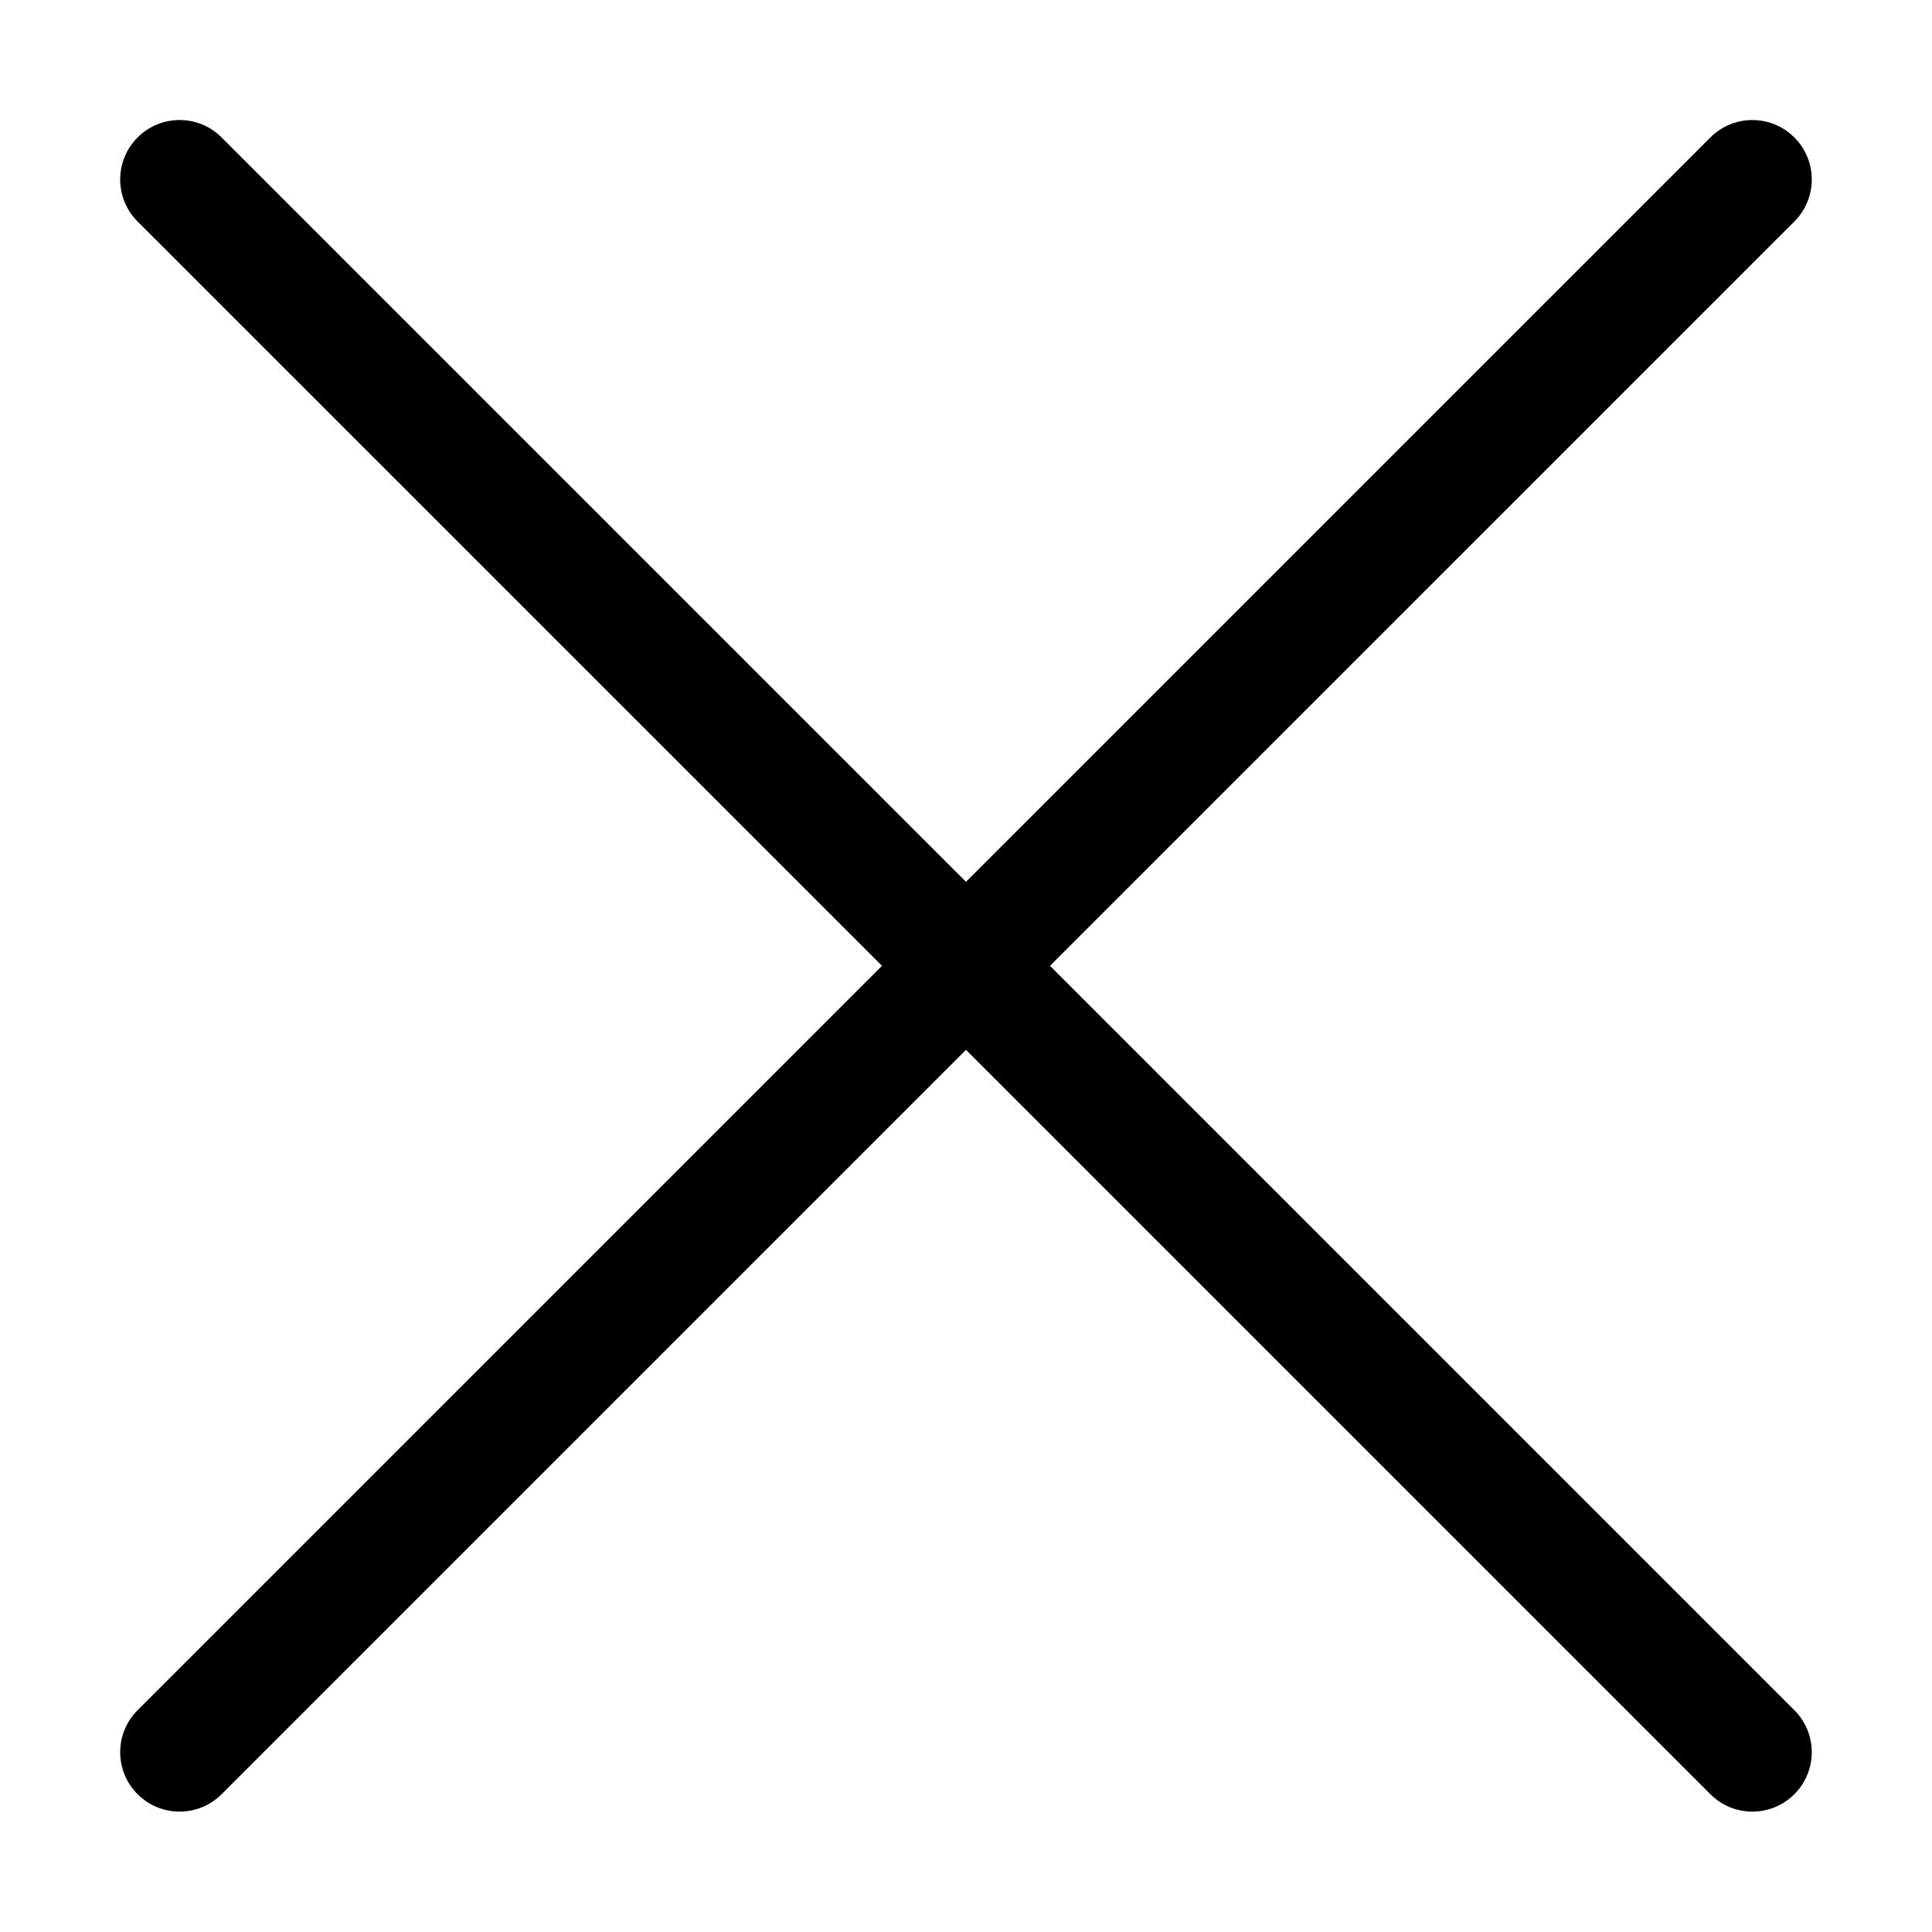 <?xml version="1.0" encoding="iso-8859-1"?>
<!-- Generator: Adobe Illustrator 16.0.0, SVG Export Plug-In . SVG Version: 6.00 Build 0)  -->
<!DOCTYPE svg PUBLIC "-//W3C//DTD SVG 1.1//EN" "http://www.w3.org/Graphics/SVG/1.1/DTD/svg11.dtd">
<svg version="1.1" xmlns="http://www.w3.org/2000/svg" xmlns:xlink="http://www.w3.org/1999/xlink" x="0px" y="0px" width="500px"
	 height="500px" viewBox="0 0 500 500" style="enable-background:new 0 0 500 500;" xml:space="preserve">
<g id="_x35_3-interface_-_cross_cancel" style="enable-background:new    ;">
	<g id="_x35_3-interface_-_cross_cancel_1_">
		<g>
			<path d="M271.734,249.952L464.381,57.32c6.007-5.999,6.007-15.745,0-21.744c-6.004-6.018-15.735-6.018-21.742,0L249.994,228.213
				L57.354,35.576c-6.008-6.018-15.74-6.018-21.747,0c-6.004,5.999-6.004,15.745,0,21.744l192.649,192.632L35.606,442.597
				c-6.004,6.008-6.004,15.745,0,21.74c6.007,6.013,15.739,6.013,21.747,0l192.64-192.641l192.645,192.641
				c6.007,6.013,15.738,6.013,21.742,0c6.007-5.995,6.007-15.732,0-21.74L271.734,249.952z"/>
		</g>
	</g>
</g>
<g id="Layer_1">
</g>
</svg>

